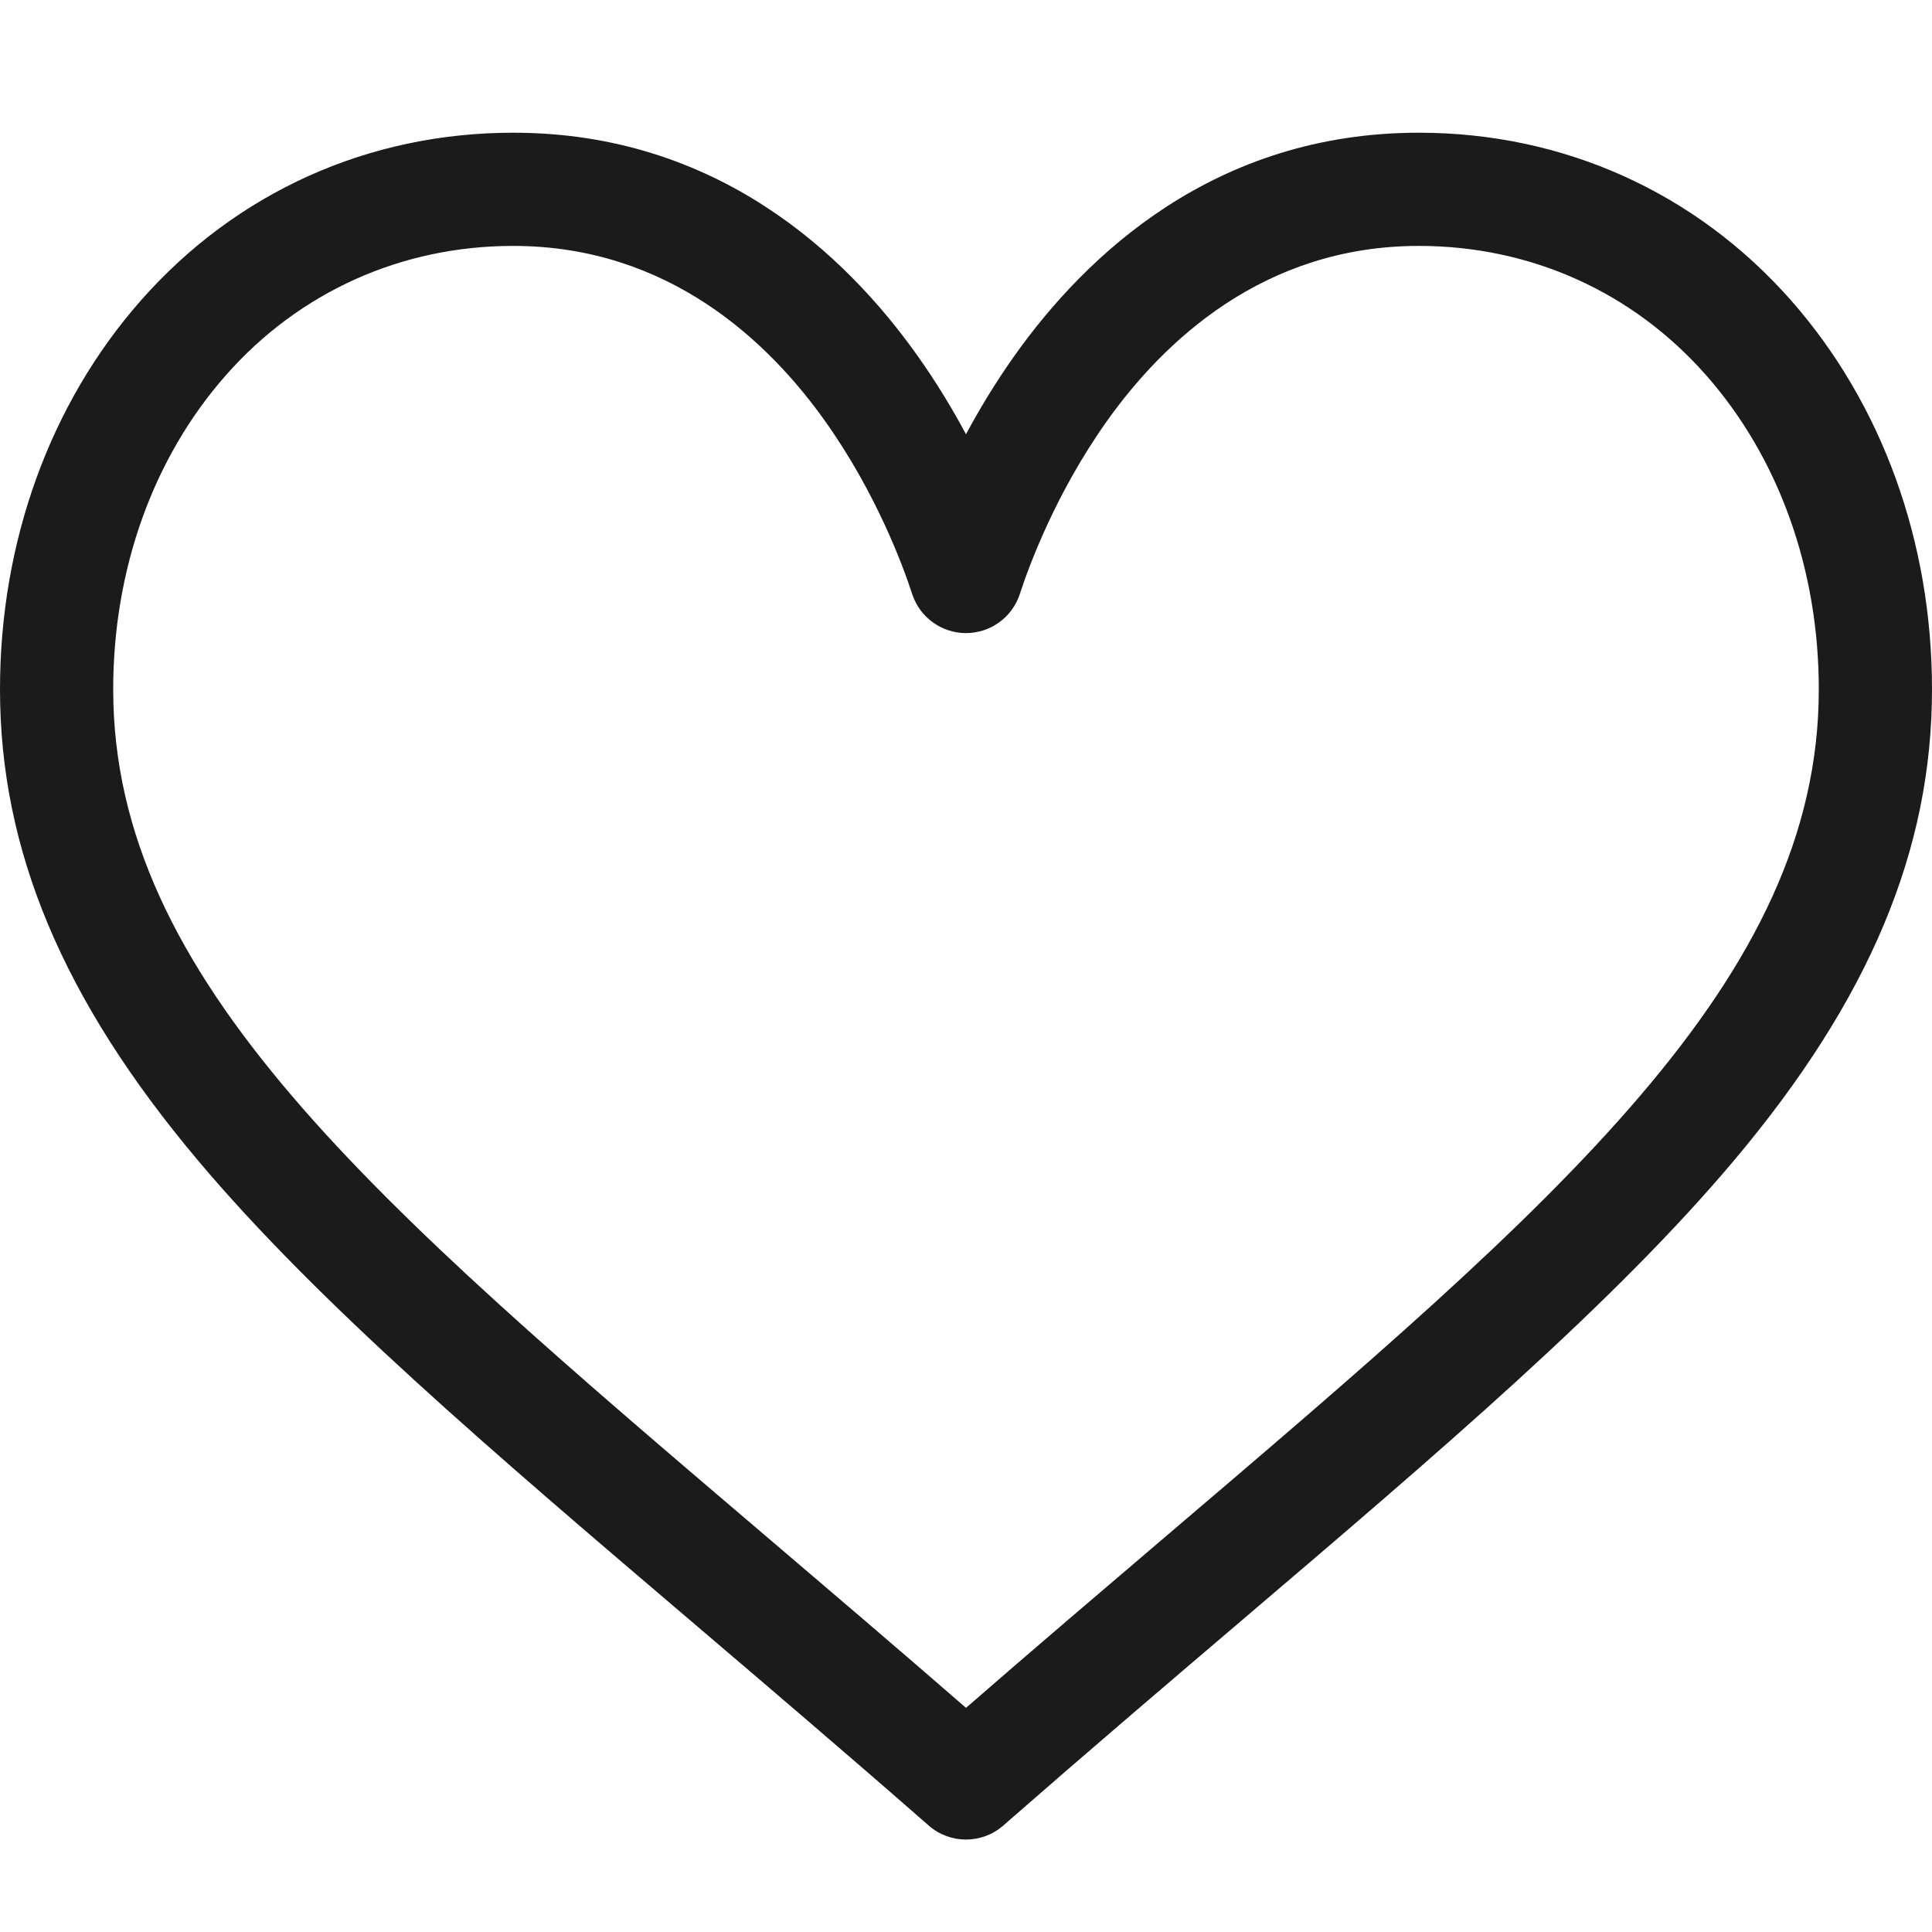 <?xml version="1.0" encoding="utf-8"?>
<!-- Generator: Adobe Illustrator 16.0.3, SVG Export Plug-In . SVG Version: 6.00 Build 0)  -->
<!DOCTYPE svg PUBLIC "-//W3C//DTD SVG 1.1//EN" "http://www.w3.org/Graphics/SVG/1.1/DTD/svg11.dtd">
<svg version="1.1" id="SvgjsSvg1012" xmlns:svgjs="http://svgjs.com/svgjs"
	 xmlns="http://www.w3.org/2000/svg" xmlns:xlink="http://www.w3.org/1999/xlink" x="0px" y="0px" width="288px" height="288px"
	 viewBox="0 0 288 288" enable-background="new 0 0 288 288" xml:space="preserve">
<g id="SvgjsG1014">
	<path fill="#1B1B1B" d="M266.987,44.777c-14.205-16.118-33.911-24.994-55.487-24.994c-30.346,0-49.559,18.123-60.331,33.328
		c-2.795,3.945-5.173,7.9-7.169,11.623c-1.996-3.723-4.373-7.678-7.169-11.623C126.059,37.906,106.846,19.783,76.5,19.783
		c-21.576,0-41.282,8.877-55.488,24.994C7.463,60.152,0,80.744,0,102.76c0,23.965,9.355,46.254,29.443,70.145
		c17.954,21.352,43.782,43.361,73.691,68.848c11.145,9.497,22.67,19.318,34.939,30.054l0.368,0.323
		c1.591,1.393,3.574,2.088,5.558,2.088s3.967-0.695,5.558-2.088l0.368-0.323c12.27-10.735,23.795-20.556,34.941-30.055
		c29.907-25.485,55.735-47.494,73.689-68.847C278.645,149.013,288,126.725,288,102.76C288,80.744,280.537,60.152,266.987,44.777z
		 M173.921,228.908c-9.607,8.187-19.495,16.611-29.921,25.676c-10.426-9.063-20.313-17.488-29.923-25.678
		c-58.533-49.878-97.202-82.83-97.202-126.146c0-17.904,5.965-34.534,16.797-46.825C44.629,43.504,59.838,36.658,76.5,36.658
		c23.135,0,38.09,14.252,46.562,26.209C130.66,73.59,134.625,84.4,135.978,88.55c1.132,3.474,4.37,5.824,8.022,5.824
		s6.891-2.351,8.022-5.824c1.353-4.149,5.317-14.96,12.916-25.684c8.472-11.956,23.427-26.208,46.562-26.208
		c16.662,0,31.871,6.846,42.827,19.276c10.833,12.291,16.798,28.921,16.798,46.825C271.125,146.076,232.456,179.028,173.921,228.908
		z"/>
</g>
</svg>
